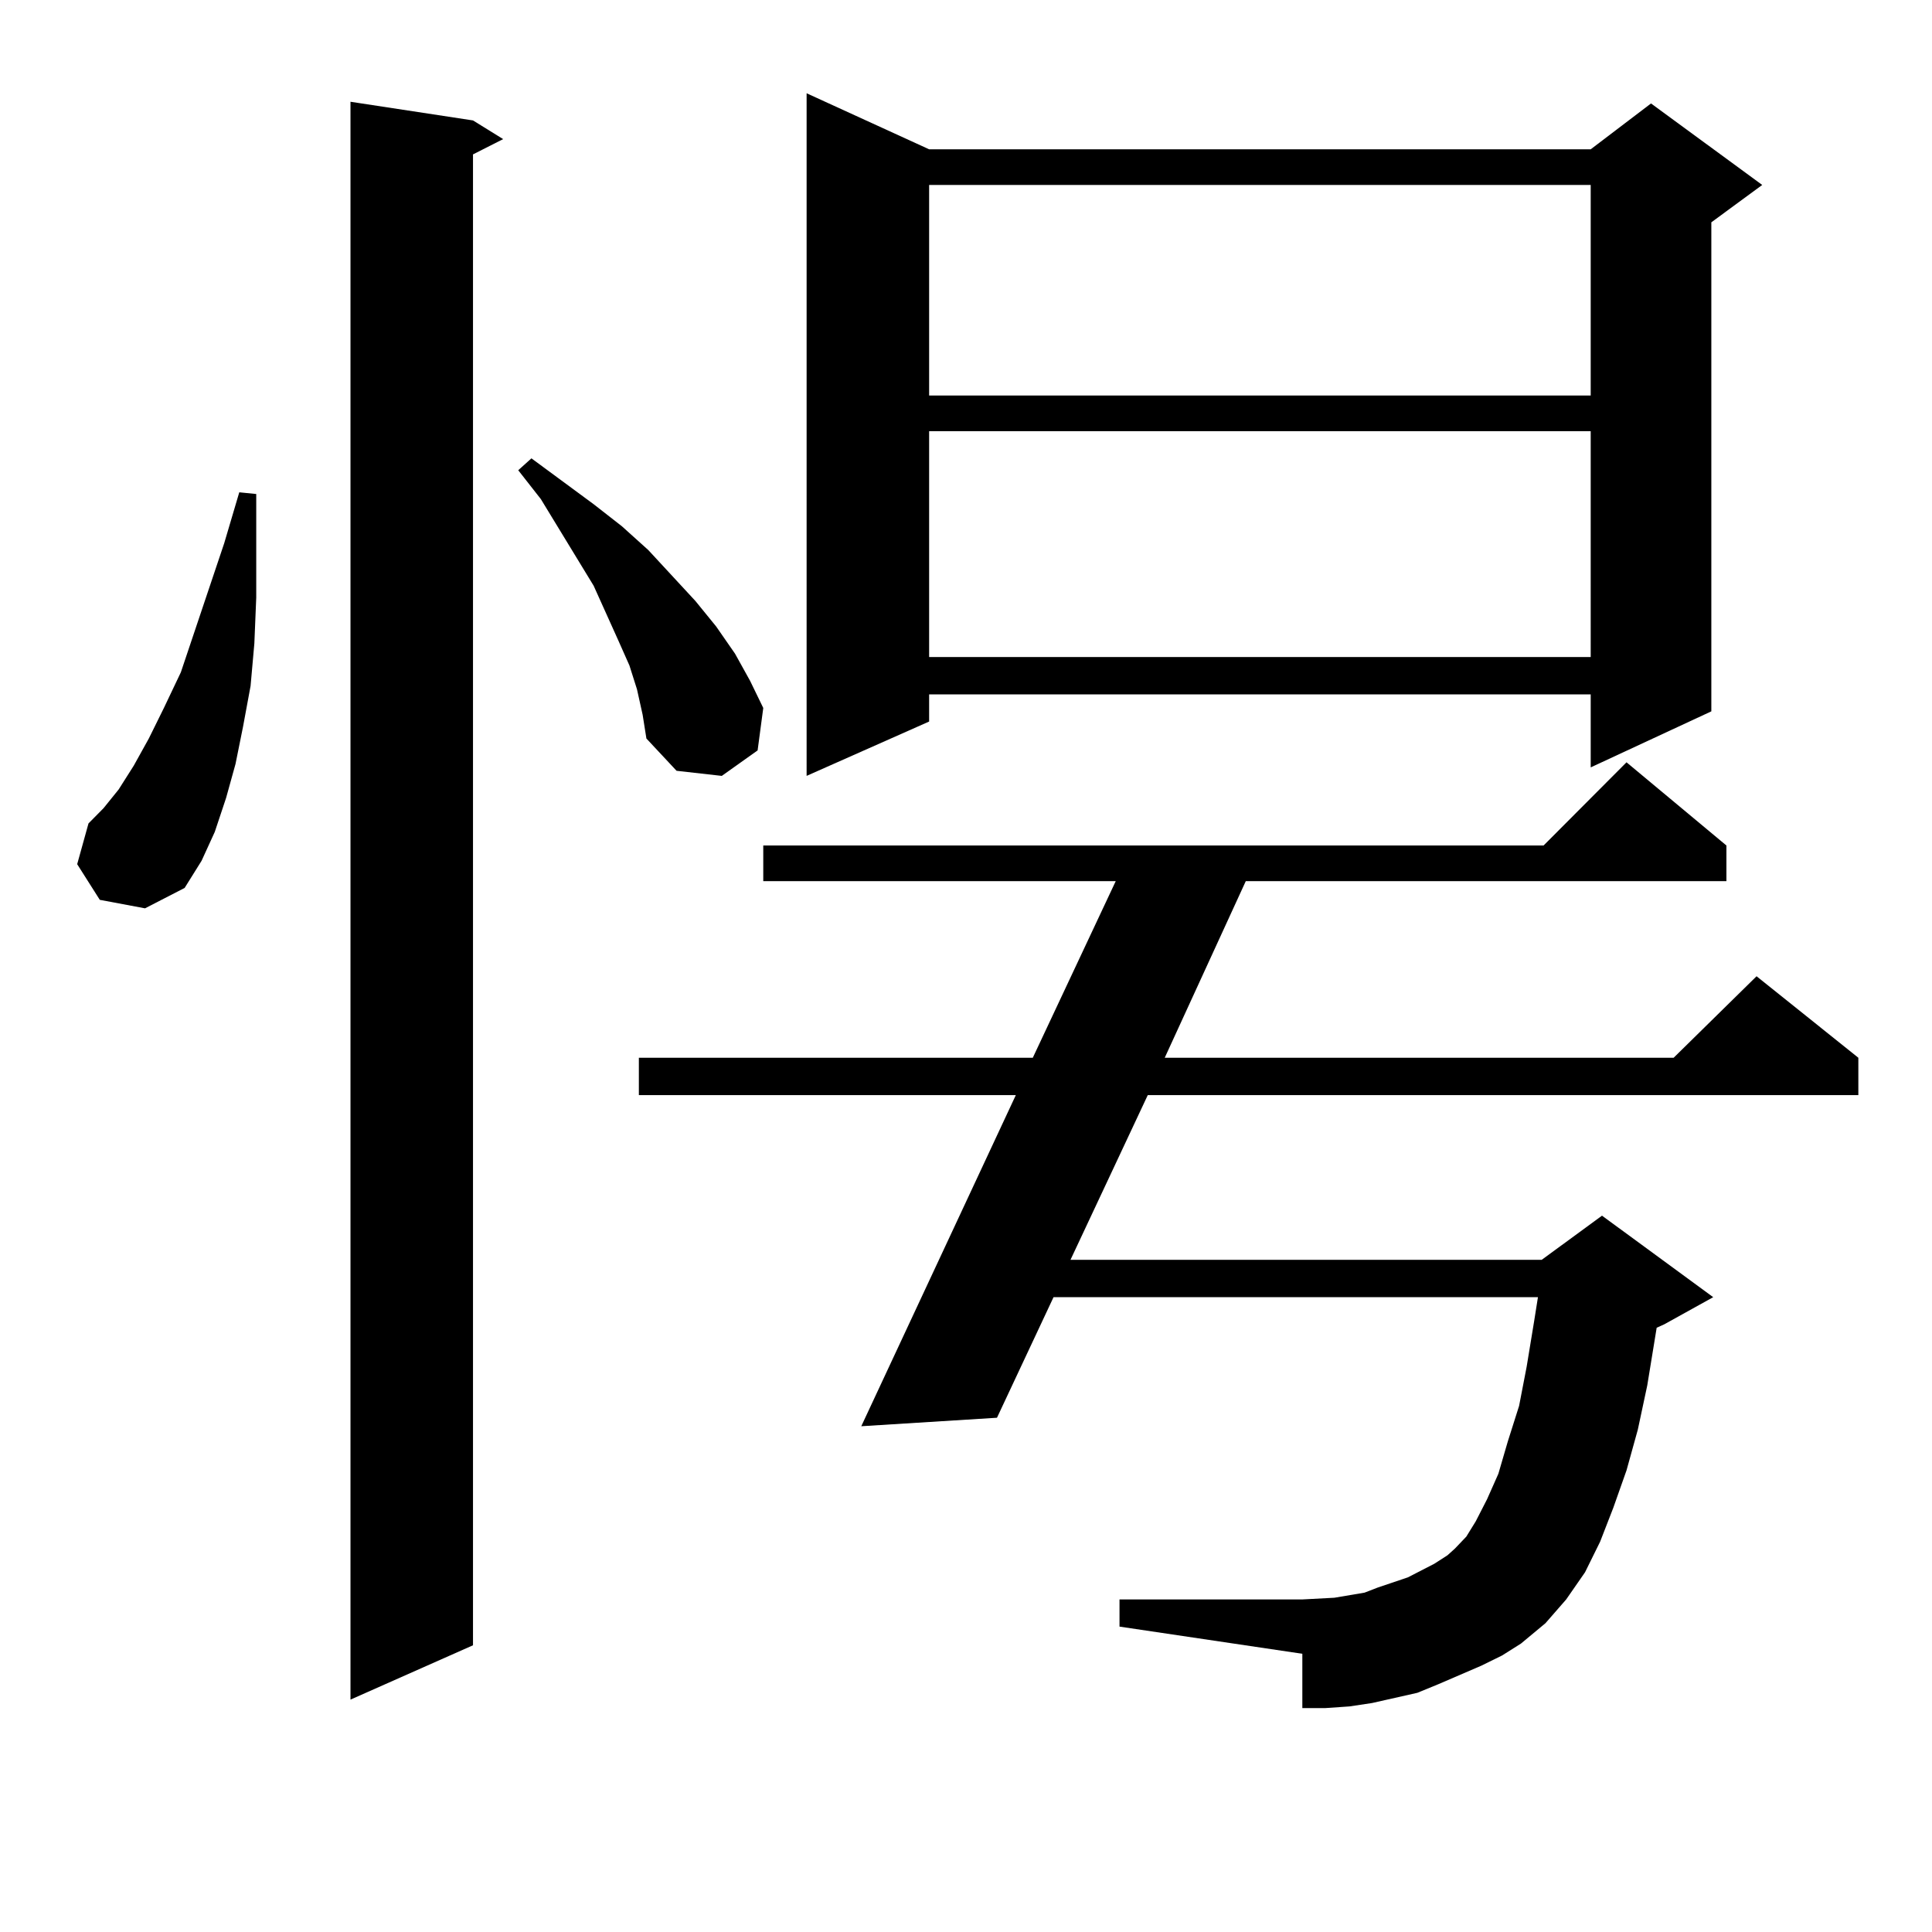 <?xml version="1.0" encoding="utf-8"?>
<!-- Generator: Adobe Illustrator 16.0.0, SVG Export Plug-In . SVG Version: 6.00 Build 0)  -->
<!DOCTYPE svg PUBLIC "-//W3C//DTD SVG 1.1//EN" "http://www.w3.org/Graphics/SVG/1.1/DTD/svg11.dtd">
<svg version="1.1" id="图层_1" xmlns="http://www.w3.org/2000/svg" xmlns:xlink="http://www.w3.org/1999/xlink" x="0px" y="0px"
	 width="1000px" height="1000px" viewBox="0 0 1000 1000" enable-background="new 0 0 1000 1000" xml:space="preserve">
<path d="M51.657,465.754L39.95,447.297l5.854-21.094l7.805-7.91l7.805-9.668l7.805-12.305l7.805-14.063l7.805-15.82l8.78-18.457
	l22.438-66.797l7.805-26.367l8.78,0.879v53.613l-0.976,23.73l-1.951,21.973l-3.902,21.094l-3.902,19.336l-4.878,17.578
	l-5.854,17.578l-6.829,14.941l-8.78,14.063l-20.487,10.547L51.657,465.754z M244.823,62.336l15.609,9.668l-15.609,7.91v771.68
	l-63.413,28.125V52.668L244.823,62.336z M329.699,356.77l-3.902-12.305l-5.854-13.184l-12.683-28.125l-27.316-44.824l-11.707-14.941
	l6.829-6.152l32.194,23.73l14.634,11.426l13.658,12.305l24.39,26.367l10.731,13.184l9.756,14.063l7.805,14.063l6.829,14.063
	l-2.927,21.973l-18.536,13.184l-23.414-2.637l-15.609-16.699l-1.951-12.305L329.699,356.77z M766.762,862.141l-22.438,9.668
	l-10.731,4.395l-11.707,2.637l-11.707,2.637l-11.707,1.758l-12.683,0.879h-11.707v-28.125l-94.632-14.063v-14.063h94.632
	l16.585-0.879l15.609-2.637l6.829-2.637l15.609-5.273l13.658-7.031l6.829-4.395l3.902-3.516l5.854-6.152l4.878-7.91l5.854-11.426
	l5.854-13.184l4.878-16.699l5.854-18.457l3.902-20.215l3.902-23.73l1.951-12.305H545.304l-29.268,62.402l-70.242,4.395
	l79.998-171.387H330.675v-19.336h203.897l42.926-91.406H395.063v-18.457h403.893l42.926-43.066l51.706,43.066v18.457H644.813
	l-41.95,91.406h263.408l42.926-42.188l52.682,42.188v19.336H594.083l-39.999,85.254H797.98l31.219-22.852l57.56,42.188
	l-25.365,14.063l-3.902,1.758l-4.878,29.883l-4.878,22.852l-5.854,21.094l-6.829,19.336l-6.829,17.578l-7.805,15.82l-9.756,14.063
	l-10.731,12.305l-12.683,10.547l-9.756,6.152L766.762,862.141z M480.915,77.277h342.431l31.219-23.73l57.56,42.188l-26.341,19.336
	v253.125l-62.438,29.004v-37.793H480.915v14.063l-63.413,28.125V48.273L480.915,77.277z M480.915,95.734v108.984h342.431V95.734
	H480.915z M480.915,223.176V340.07h342.431V223.176H480.915z"/>
</svg>
